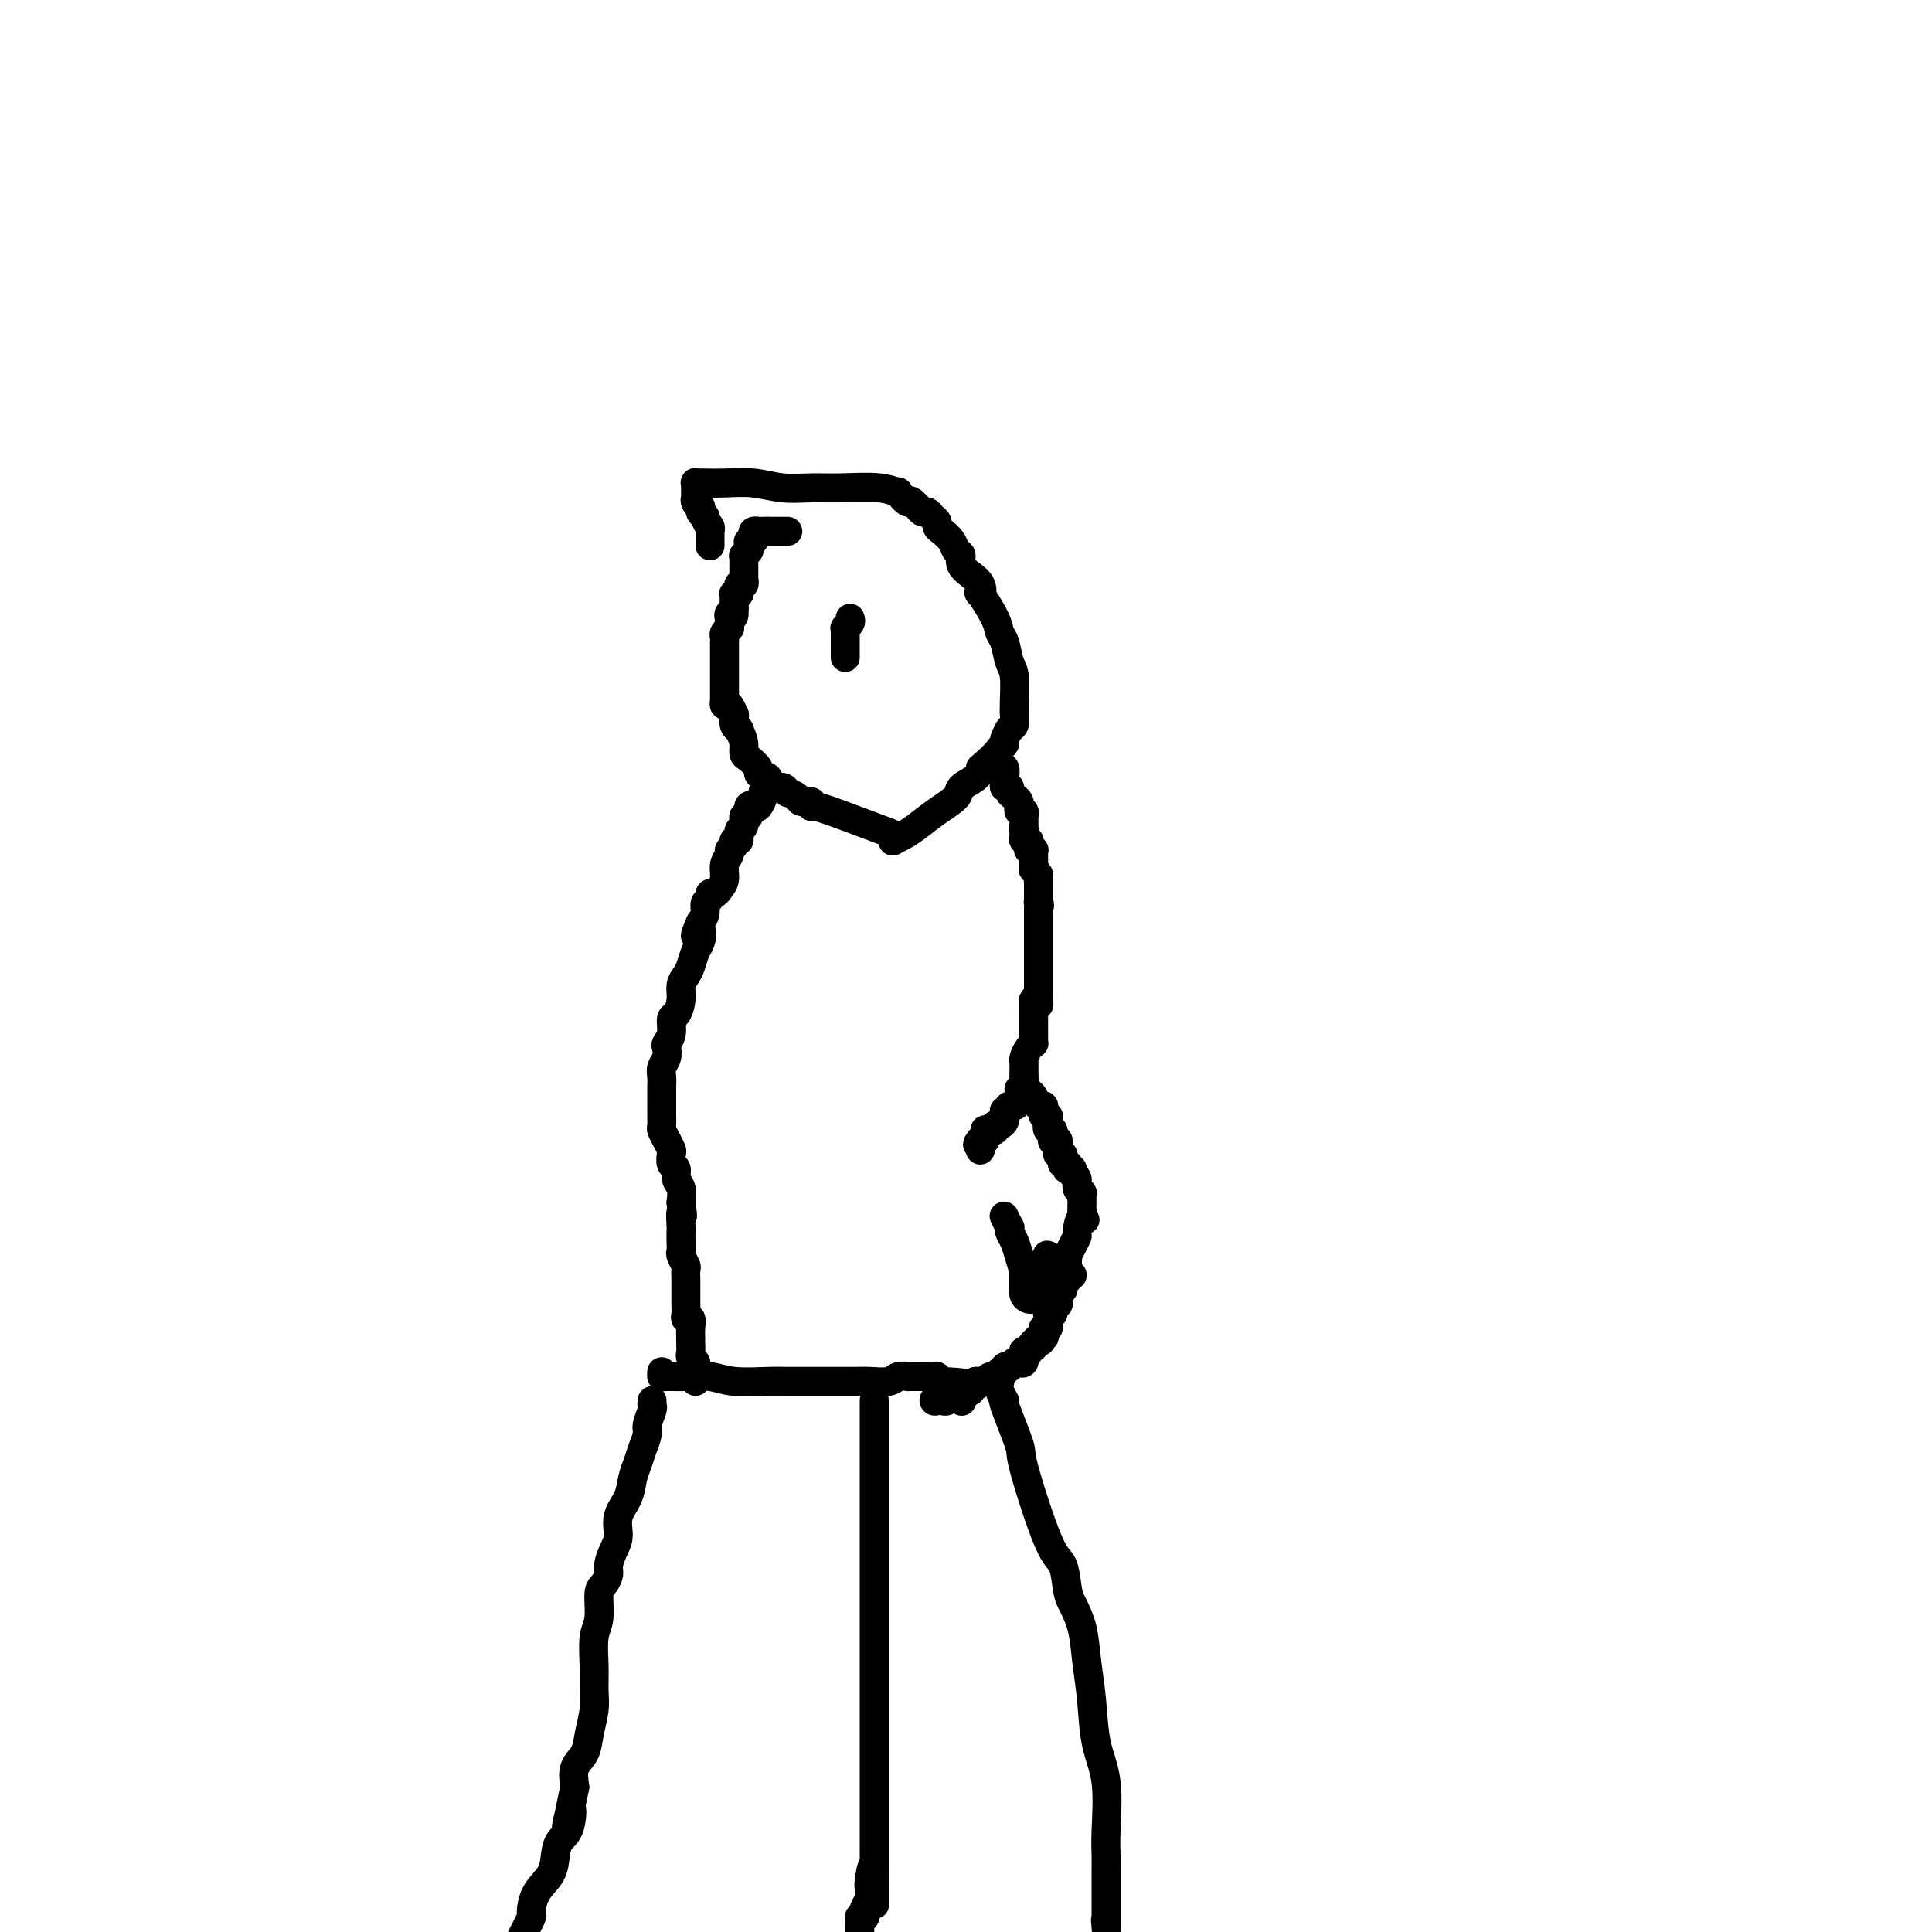 <svg viewBox='0 0 400 400' version='1.1' xmlns='http://www.w3.org/2000/svg' xmlns:xlink='http://www.w3.org/1999/xlink'><g fill='none' stroke='#000000' stroke-width='6' stroke-linecap='round' stroke-linejoin='round'><path d='M163,110c0.009,0.000 0.017,0.000 0,0c-0.017,0.000 -0.060,0.000 0,0c0.060,-0.000 0.222,0.000 0,0c-0.222,-0.000 -0.829,0.000 -1,0c-0.171,-0.000 0.094,0.000 0,0c-0.094,0.000 -0.547,-0.000 -1,0c-0.453,0.000 -0.906,0.000 -1,0c-0.094,0.000 0.171,-0.000 0,0c-0.171,0.000 -0.777,0.000 -1,0c-0.223,-0.000 -0.064,-0.000 0,0c0.064,0.000 0.032,0.000 0,0'/><path d='M159,110c-0.780,0.001 -0.731,0.003 -1,0c-0.269,-0.003 -0.856,-0.011 -1,0c-0.144,0.011 0.154,0.041 0,0c-0.154,-0.041 -0.759,-0.152 -1,0c-0.241,0.152 -0.117,0.567 0,1c0.117,0.433 0.229,0.886 0,1c-0.229,0.114 -0.797,-0.109 -1,0c-0.203,0.109 -0.040,0.550 0,1c0.040,0.450 -0.042,0.908 0,1c0.042,0.092 0.207,-0.183 0,0c-0.207,0.183 -0.788,0.822 -1,1c-0.212,0.178 -0.057,-0.106 0,0c0.057,0.106 0.015,0.602 0,1c-0.015,0.398 -0.004,0.699 0,1c0.004,0.301 0.001,0.601 0,1c-0.001,0.399 0.001,0.896 0,1c-0.001,0.104 -0.004,-0.183 0,0c0.004,0.183 0.015,0.838 0,1c-0.015,0.162 -0.057,-0.168 0,0c0.057,0.168 0.212,0.833 0,1c-0.212,0.167 -0.793,-0.165 -1,0c-0.207,0.165 -0.041,0.828 0,1c0.041,0.172 -0.041,-0.147 0,0c0.041,0.147 0.207,0.760 0,1c-0.207,0.240 -0.788,0.106 -1,0c-0.212,-0.106 -0.057,-0.183 0,0c0.057,0.183 0.015,0.626 0,1c-0.015,0.374 -0.004,0.678 0,1c0.004,0.322 0.002,0.661 0,1'/><path d='M152,126c-0.558,2.719 0.047,1.516 0,1c-0.047,-0.516 -0.745,-0.344 -1,0c-0.255,0.344 -0.067,0.862 0,1c0.067,0.138 0.014,-0.104 0,0c-0.014,0.104 0.010,0.552 0,1c-0.010,0.448 -0.055,0.895 0,1c0.055,0.105 0.211,-0.132 0,0c-0.211,0.132 -0.789,0.631 -1,1c-0.211,0.369 -0.057,0.606 0,1c0.057,0.394 0.015,0.946 0,1c-0.015,0.054 -0.004,-0.389 0,0c0.004,0.389 0.001,1.610 0,2c-0.001,0.390 -0.000,-0.050 0,0c0.000,0.050 0.000,0.591 0,1c-0.000,0.409 -0.000,0.687 0,1c0.000,0.313 0.000,0.661 0,1c-0.000,0.339 -0.000,0.668 0,1c0.000,0.332 -0.000,0.666 0,1c0.000,0.334 0.000,0.668 0,1c-0.000,0.332 -0.000,0.664 0,1c0.000,0.336 0.000,0.677 0,1c-0.000,0.323 -0.001,0.627 0,1c0.001,0.373 0.003,0.816 0,1c-0.003,0.184 -0.011,0.110 0,0c0.011,-0.110 0.042,-0.256 0,0c-0.042,0.256 -0.156,0.912 0,1c0.156,0.088 0.580,-0.394 1,0c0.420,0.394 0.834,1.662 1,2c0.166,0.338 0.083,-0.255 0,0c-0.083,0.255 -0.167,1.359 0,2c0.167,0.641 0.583,0.821 1,1'/><path d='M153,151c0.698,1.649 0.943,2.273 1,3c0.057,0.727 -0.073,1.558 0,2c0.073,0.442 0.348,0.495 1,1c0.652,0.505 1.679,1.464 2,2c0.321,0.536 -0.065,0.650 0,1c0.065,0.350 0.581,0.935 1,1c0.419,0.065 0.740,-0.389 1,0c0.260,0.389 0.460,1.620 1,2c0.540,0.380 1.420,-0.092 2,0c0.580,0.092 0.861,0.747 1,1c0.139,0.253 0.136,0.105 0,0c-0.136,-0.105 -0.404,-0.168 0,0c0.404,0.168 1.481,0.565 2,1c0.519,0.435 0.480,0.906 1,1c0.520,0.094 1.600,-0.188 2,0c0.400,0.188 0.121,0.848 0,1c-0.121,0.152 -0.085,-0.204 1,0c1.085,0.204 3.217,0.970 6,2c2.783,1.030 6.215,2.326 8,3c1.785,0.674 1.923,0.725 2,1c0.077,0.275 0.095,0.773 0,1c-0.095,0.227 -0.302,0.185 0,0c0.302,-0.185 1.111,-0.511 2,-1c0.889,-0.489 1.856,-1.142 3,-2c1.144,-0.858 2.464,-1.920 4,-3c1.536,-1.080 3.288,-2.176 4,-3c0.712,-0.824 0.384,-1.376 1,-2c0.616,-0.624 2.176,-1.321 3,-2c0.824,-0.679 0.912,-1.339 1,-2'/><path d='M203,159c3.626,-3.173 3.690,-3.607 4,-4c0.310,-0.393 0.867,-0.746 1,-1c0.133,-0.254 -0.157,-0.410 0,-1c0.157,-0.590 0.760,-1.614 1,-2c0.240,-0.386 0.117,-0.136 0,0c-0.117,0.136 -0.228,0.156 0,0c0.228,-0.156 0.794,-0.489 1,-1c0.206,-0.511 0.052,-1.198 0,-2c-0.052,-0.802 -0.003,-1.717 0,-2c0.003,-0.283 -0.041,0.066 0,-1c0.041,-1.066 0.168,-3.546 0,-5c-0.168,-1.454 -0.631,-1.883 -1,-3c-0.369,-1.117 -0.646,-2.921 -1,-4c-0.354,-1.079 -0.786,-1.433 -1,-2c-0.214,-0.567 -0.209,-1.347 -1,-3c-0.791,-1.653 -2.378,-4.179 -3,-5c-0.622,-0.821 -0.280,0.061 0,0c0.280,-0.061 0.496,-1.067 0,-2c-0.496,-0.933 -1.705,-1.793 -2,-2c-0.295,-0.207 0.325,0.240 0,0c-0.325,-0.240 -1.596,-1.167 -2,-2c-0.404,-0.833 0.060,-1.571 0,-2c-0.060,-0.429 -0.642,-0.549 -1,-1c-0.358,-0.451 -0.491,-1.234 -1,-2c-0.509,-0.766 -1.393,-1.516 -2,-2c-0.607,-0.484 -0.936,-0.703 -1,-1c-0.064,-0.297 0.138,-0.671 0,-1c-0.138,-0.329 -0.614,-0.614 -1,-1c-0.386,-0.386 -0.681,-0.873 -1,-1c-0.319,-0.127 -0.663,0.107 -1,0c-0.337,-0.107 -0.669,-0.553 -1,-1'/><path d='M190,105c-2.024,-2.267 -1.583,-0.933 -2,-1c-0.417,-0.067 -1.691,-1.535 -2,-2c-0.309,-0.465 0.348,0.073 0,0c-0.348,-0.073 -1.701,-0.755 -4,-1c-2.299,-0.245 -5.545,-0.051 -8,0c-2.455,0.051 -4.118,-0.039 -6,0c-1.882,0.039 -3.981,0.206 -6,0c-2.019,-0.206 -3.956,-0.787 -6,-1c-2.044,-0.213 -4.194,-0.058 -6,0c-1.806,0.058 -3.269,0.019 -4,0c-0.731,-0.019 -0.732,-0.019 -1,0c-0.268,0.019 -0.804,0.057 -1,0c-0.196,-0.057 -0.053,-0.208 0,0c0.053,0.208 0.014,0.777 0,1c-0.014,0.223 -0.005,0.101 0,0c0.005,-0.101 0.005,-0.181 0,0c-0.005,0.181 -0.015,0.622 0,1c0.015,0.378 0.056,0.693 0,1c-0.056,0.307 -0.208,0.607 0,1c0.208,0.393 0.777,0.878 1,1c0.223,0.122 0.098,-0.121 0,0c-0.098,0.121 -0.171,0.606 0,1c0.171,0.394 0.585,0.697 1,1'/><path d='M146,107c0.226,1.472 0.793,1.652 1,2c0.207,0.348 0.056,0.863 0,1c-0.056,0.137 -0.015,-0.103 0,0c0.015,0.103 0.004,0.550 0,1c-0.004,0.450 -0.001,0.904 0,1c0.001,0.096 0.000,-0.167 0,0c-0.000,0.167 -0.000,0.762 0,1c0.000,0.238 0.000,0.119 0,0'/><path d='M158,164c-0.025,-0.054 -0.049,-0.108 0,0c0.049,0.108 0.172,0.377 0,1c-0.172,0.623 -0.639,1.601 -1,2c-0.361,0.399 -0.618,0.219 -1,0c-0.382,-0.219 -0.891,-0.477 -1,0c-0.109,0.477 0.182,1.691 0,2c-0.182,0.309 -0.837,-0.286 -1,0c-0.163,0.286 0.168,1.453 0,2c-0.168,0.547 -0.834,0.475 -1,1c-0.166,0.525 0.167,1.646 0,2c-0.167,0.354 -0.833,-0.058 -1,0c-0.167,0.058 0.166,0.585 0,1c-0.166,0.415 -0.832,0.716 -1,1c-0.168,0.284 0.163,0.549 0,1c-0.163,0.451 -0.818,1.087 -1,2c-0.182,0.913 0.110,2.104 0,3c-0.110,0.896 -0.622,1.496 -1,2c-0.378,0.504 -0.622,0.911 -1,1c-0.378,0.089 -0.888,-0.142 -1,0c-0.112,0.142 0.176,0.657 0,1c-0.176,0.343 -0.817,0.516 -1,1c-0.183,0.484 0.090,1.281 0,2c-0.090,0.719 -0.545,1.359 -1,2'/><path d='M145,191c-2.024,4.530 -0.583,2.355 0,2c0.583,-0.355 0.310,1.112 0,2c-0.310,0.888 -0.657,1.199 -1,2c-0.343,0.801 -0.683,2.092 -1,3c-0.317,0.908 -0.611,1.432 -1,2c-0.389,0.568 -0.874,1.181 -1,2c-0.126,0.819 0.106,1.844 0,3c-0.106,1.156 -0.551,2.441 -1,3c-0.449,0.559 -0.904,0.390 -1,1c-0.096,0.610 0.167,1.998 0,3c-0.167,1.002 -0.763,1.619 -1,2c-0.237,0.381 -0.116,0.526 0,1c0.116,0.474 0.227,1.278 0,2c-0.227,0.722 -0.793,1.363 -1,2c-0.207,0.637 -0.055,1.271 0,2c0.055,0.729 0.015,1.553 0,2c-0.015,0.447 -0.004,0.518 0,1c0.004,0.482 0.001,1.376 0,2c-0.001,0.624 -0.001,0.978 0,1c0.001,0.022 0.003,-0.290 0,0c-0.003,0.290 -0.011,1.181 0,2c0.011,0.819 0.042,1.566 0,2c-0.042,0.434 -0.156,0.554 0,1c0.156,0.446 0.582,1.218 1,2c0.418,0.782 0.829,1.575 1,2c0.171,0.425 0.102,0.483 0,1c-0.102,0.517 -0.237,1.492 0,2c0.237,0.508 0.847,0.549 1,1c0.153,0.451 -0.151,1.314 0,2c0.151,0.686 0.757,1.196 1,2c0.243,0.804 0.121,1.902 0,3'/><path d='M141,249c0.619,4.612 0.166,2.143 0,2c-0.166,-0.143 -0.046,2.041 0,3c0.046,0.959 0.016,0.695 0,1c-0.016,0.305 -0.018,1.180 0,2c0.018,0.820 0.057,1.587 0,2c-0.057,0.413 -0.212,0.474 0,1c0.212,0.526 0.789,1.517 1,2c0.211,0.483 0.057,0.457 0,1c-0.057,0.543 -0.015,1.655 0,2c0.015,0.345 0.004,-0.077 0,0c-0.004,0.077 -0.001,0.654 0,1c0.001,0.346 -0.001,0.461 0,1c0.001,0.539 0.004,1.502 0,2c-0.004,0.498 -0.015,0.531 0,1c0.015,0.469 0.057,1.373 0,2c-0.057,0.627 -0.211,0.976 0,1c0.211,0.024 0.789,-0.279 1,0c0.211,0.279 0.057,1.139 0,2c-0.057,0.861 -0.016,1.722 0,2c0.016,0.278 0.008,-0.027 0,0c-0.008,0.027 -0.016,0.388 0,1c0.016,0.612 0.057,1.477 0,2c-0.057,0.523 -0.211,0.704 0,1c0.211,0.296 0.789,0.706 1,1c0.211,0.294 0.057,0.471 0,1c-0.057,0.529 -0.015,1.410 0,2c0.015,0.590 0.004,0.890 0,1c-0.004,0.110 -0.001,0.032 0,0c0.001,-0.032 0.001,-0.016 0,0'/><path d='M206,158c0.453,-0.130 0.906,-0.260 1,0c0.094,0.260 -0.171,0.910 0,1c0.171,0.090 0.777,-0.378 1,0c0.223,0.378 0.064,1.603 0,2c-0.064,0.397 -0.032,-0.034 0,0c0.032,0.034 0.064,0.534 0,1c-0.064,0.466 -0.224,0.898 0,1c0.224,0.102 0.830,-0.127 1,0c0.170,0.127 -0.098,0.609 0,1c0.098,0.391 0.562,0.692 1,1c0.438,0.308 0.848,0.622 1,1c0.152,0.378 0.044,0.818 0,1c-0.044,0.182 -0.026,0.105 0,0c0.026,-0.105 0.060,-0.239 0,0c-0.060,0.239 -0.212,0.852 0,1c0.212,0.148 0.789,-0.168 1,0c0.211,0.168 0.057,0.819 0,1c-0.057,0.181 -0.015,-0.109 0,0c0.015,0.109 0.004,0.617 0,1c-0.004,0.383 -0.001,0.642 0,1c0.001,0.358 0.000,0.817 0,1c-0.000,0.183 -0.000,0.092 0,0'/><path d='M212,172c0.929,2.177 0.253,0.621 0,0c-0.253,-0.621 -0.082,-0.307 0,0c0.082,0.307 0.073,0.608 0,1c-0.073,0.392 -0.212,0.875 0,1c0.212,0.125 0.775,-0.110 1,0c0.225,0.110 0.113,0.564 0,1c-0.113,0.436 -0.226,0.853 0,1c0.226,0.147 0.793,0.024 1,0c0.207,-0.024 0.056,0.050 0,0c-0.056,-0.050 -0.015,-0.225 0,0c0.015,0.225 0.004,0.849 0,1c-0.004,0.151 -0.001,-0.171 0,0c0.001,0.171 0.001,0.834 0,1c-0.001,0.166 -0.001,-0.167 0,0c0.001,0.167 0.004,0.832 0,1c-0.004,0.168 -0.015,-0.162 0,0c0.015,0.162 0.057,0.817 0,1c-0.057,0.183 -0.211,-0.106 0,0c0.211,0.106 0.789,0.607 1,1c0.211,0.393 0.057,0.679 0,1c-0.057,0.321 -0.015,0.677 0,1c0.015,0.323 0.004,0.612 0,1c-0.004,0.388 -0.001,0.874 0,1c0.001,0.126 0.000,-0.107 0,0c-0.000,0.107 -0.000,0.553 0,1'/><path d='M215,186c0.464,2.404 0.124,1.414 0,1c-0.124,-0.414 -0.033,-0.250 0,0c0.033,0.250 0.009,0.588 0,1c-0.009,0.412 -0.002,0.898 0,1c0.002,0.102 0.001,-0.180 0,0c-0.001,0.180 -0.000,0.821 0,1c0.000,0.179 0.000,-0.106 0,0c-0.000,0.106 -0.000,0.603 0,1c0.000,0.397 0.000,0.694 0,1c-0.000,0.306 -0.000,0.621 0,1c0.000,0.379 0.000,0.822 0,1c-0.000,0.178 -0.000,0.090 0,0c0.000,-0.090 0.000,-0.183 0,0c-0.000,0.183 -0.000,0.641 0,1c0.000,0.359 0.000,0.617 0,1c-0.000,0.383 -0.000,0.890 0,1c0.000,0.110 0.000,-0.177 0,0c-0.000,0.177 -0.000,0.817 0,1c0.000,0.183 0.000,-0.092 0,0c-0.000,0.092 -0.000,0.550 0,1c0.000,0.450 0.000,0.890 0,1c-0.000,0.110 -0.000,-0.111 0,0c0.000,0.111 0.000,0.555 0,1c-0.000,0.445 -0.000,0.893 0,1c0.000,0.107 -0.000,-0.126 0,0c0.000,0.126 -0.000,0.611 0,1c0.000,0.389 -0.000,0.682 0,1c0.000,0.318 -0.000,0.662 0,1c0.000,0.338 0.000,0.669 0,1'/><path d='M215,206c0.061,3.333 0.212,1.666 0,1c-0.212,-0.666 -0.789,-0.332 -1,0c-0.211,0.332 -0.057,0.663 0,1c0.057,0.337 0.015,0.682 0,1c-0.015,0.318 -0.004,0.611 0,1c0.004,0.389 0.001,0.874 0,1c-0.001,0.126 -0.000,-0.107 0,0c0.000,0.107 0.000,0.553 0,1c-0.000,0.447 -0.000,0.894 0,1c0.000,0.106 0.001,-0.130 0,0c-0.001,0.130 -0.003,0.625 0,1c0.003,0.375 0.011,0.629 0,1c-0.011,0.371 -0.041,0.860 0,1c0.041,0.140 0.155,-0.069 0,0c-0.155,0.069 -0.577,0.415 -1,1c-0.423,0.585 -0.845,1.410 -1,2c-0.155,0.590 -0.041,0.946 0,1c0.041,0.054 0.011,-0.193 0,0c-0.011,0.193 -0.003,0.825 0,1c0.003,0.175 0.001,-0.107 0,0c-0.001,0.107 -0.000,0.603 0,1c0.000,0.397 0.000,0.694 0,1c-0.000,0.306 -0.000,0.621 0,1c0.000,0.379 0.000,0.823 0,1c-0.000,0.177 -0.000,0.086 0,0c0.000,-0.086 0.000,-0.167 0,0c-0.000,0.167 -0.000,0.584 0,1'/><path d='M212,226c-0.691,3.111 -0.917,0.890 -1,0c-0.083,-0.890 -0.022,-0.448 0,0c0.022,0.448 0.006,0.904 0,1c-0.006,0.096 -0.002,-0.166 0,0c0.002,0.166 0.000,0.762 0,1c-0.000,0.238 -0.000,0.119 0,0'/><path d='M211,228c-0.322,0.537 -0.626,0.880 -1,1c-0.374,0.120 -0.818,0.017 -1,0c-0.182,-0.017 -0.101,0.052 0,0c0.101,-0.052 0.223,-0.225 0,0c-0.223,0.225 -0.791,0.848 -1,1c-0.209,0.152 -0.059,-0.166 0,0c0.059,0.166 0.026,0.815 0,1c-0.026,0.185 -0.045,-0.094 0,0c0.045,0.094 0.156,0.560 0,1c-0.156,0.440 -0.577,0.854 -1,1c-0.423,0.146 -0.848,0.025 -1,0c-0.152,-0.025 -0.030,0.046 0,0c0.030,-0.046 -0.030,-0.210 0,0c0.030,0.210 0.152,0.792 0,1c-0.152,0.208 -0.577,0.041 -1,0c-0.423,-0.041 -0.845,0.045 -1,0c-0.155,-0.045 -0.044,-0.222 0,0c0.044,0.222 0.022,0.843 0,1c-0.022,0.157 -0.044,-0.150 0,0c0.044,0.150 0.156,0.757 0,1c-0.156,0.243 -0.578,0.121 -1,0'/><path d='M203,236c-1.238,1.403 -0.332,0.912 0,1c0.332,0.088 0.089,0.756 0,1c-0.089,0.244 -0.024,0.066 0,0c0.024,-0.066 0.007,-0.019 0,0c-0.007,0.019 -0.003,0.009 0,0'/><path d='M212,223c-0.006,0.303 -0.012,0.606 0,1c0.012,0.394 0.042,0.880 0,1c-0.042,0.120 -0.156,-0.127 0,0c0.156,0.127 0.582,0.626 1,1c0.418,0.374 0.829,0.622 1,1c0.171,0.378 0.102,0.886 0,1c-0.102,0.114 -0.238,-0.166 0,0c0.238,0.166 0.849,0.779 1,1c0.151,0.221 -0.157,0.049 0,0c0.157,-0.049 0.778,0.025 1,0c0.222,-0.025 0.045,-0.147 0,0c-0.045,0.147 0.040,0.565 0,1c-0.040,0.435 -0.207,0.887 0,1c0.207,0.113 0.788,-0.113 1,0c0.212,0.113 0.057,0.566 0,1c-0.057,0.434 -0.015,0.847 0,1c0.015,0.153 0.004,0.044 0,0c-0.004,-0.044 -0.002,-0.022 0,0'/><path d='M217,233c0.789,1.478 0.263,0.172 0,0c-0.263,-0.172 -0.263,0.790 0,1c0.263,0.210 0.788,-0.333 1,0c0.212,0.333 0.109,1.543 0,2c-0.109,0.457 -0.225,0.161 0,0c0.225,-0.161 0.792,-0.186 1,0c0.208,0.186 0.056,0.585 0,1c-0.056,0.415 -0.016,0.847 0,1c0.016,0.153 0.008,0.026 0,0c-0.008,-0.026 -0.016,0.048 0,0c0.016,-0.048 0.056,-0.219 0,0c-0.056,0.219 -0.207,0.829 0,1c0.207,0.171 0.774,-0.098 1,0c0.226,0.098 0.113,0.561 0,1c-0.113,0.439 -0.226,0.853 0,1c0.226,0.147 0.792,0.025 1,0c0.208,-0.025 0.060,0.045 0,0c-0.060,-0.045 -0.031,-0.205 0,0c0.031,0.205 0.065,0.775 0,1c-0.065,0.225 -0.229,0.105 0,0c0.229,-0.105 0.850,-0.196 1,0c0.150,0.196 -0.170,0.679 0,1c0.170,0.321 0.830,0.482 1,1c0.170,0.518 -0.151,1.395 0,2c0.151,0.605 0.772,0.938 1,1c0.228,0.062 0.061,-0.148 0,0c-0.061,0.148 -0.016,0.655 0,1c0.016,0.345 0.005,0.527 0,1c-0.005,0.473 -0.002,1.236 0,2'/><path d='M224,251c1.147,2.839 0.514,0.936 0,1c-0.514,0.064 -0.908,2.093 -1,3c-0.092,0.907 0.119,0.691 0,1c-0.119,0.309 -0.568,1.144 -1,2c-0.432,0.856 -0.848,1.732 -1,2c-0.152,0.268 -0.041,-0.073 0,0c0.041,0.073 0.011,0.558 0,1c-0.011,0.442 -0.003,0.840 0,1c0.003,0.160 0.001,0.082 0,0c-0.001,-0.082 -0.001,-0.167 0,0c0.001,0.167 0.001,0.584 0,1c-0.001,0.416 -0.004,0.829 0,1c0.004,0.171 0.015,0.101 0,0c-0.015,-0.101 -0.057,-0.233 0,0c0.057,0.233 0.212,0.832 0,1c-0.212,0.168 -0.793,-0.096 -1,0c-0.207,0.096 -0.041,0.550 0,1c0.041,0.450 -0.042,0.895 0,1c0.042,0.105 0.208,-0.130 0,0c-0.208,0.130 -0.792,0.626 -1,1c-0.208,0.374 -0.041,0.626 0,1c0.041,0.374 -0.045,0.870 0,1c0.045,0.130 0.222,-0.105 0,0c-0.222,0.105 -0.844,0.549 -1,1c-0.156,0.451 0.154,0.908 0,1c-0.154,0.092 -0.773,-0.182 -1,0c-0.227,0.182 -0.064,0.819 0,1c0.064,0.181 0.027,-0.096 0,0c-0.027,0.096 -0.046,0.564 0,1c0.046,0.436 0.156,0.839 0,1c-0.156,0.161 -0.578,0.081 -1,0'/><path d='M216,275c-1.250,4.161 -0.374,2.564 0,2c0.374,-0.564 0.245,-0.095 0,0c-0.245,0.095 -0.606,-0.186 -1,0c-0.394,0.186 -0.823,0.838 -1,1c-0.177,0.162 -0.104,-0.166 0,0c0.104,0.166 0.238,0.827 0,1c-0.238,0.173 -0.848,-0.142 -1,0c-0.152,0.142 0.152,0.742 0,1c-0.152,0.258 -0.761,0.173 -1,0c-0.239,-0.173 -0.106,-0.435 0,0c0.106,0.435 0.187,1.567 0,2c-0.187,0.433 -0.643,0.168 -1,0c-0.357,-0.168 -0.617,-0.237 -1,0c-0.383,0.237 -0.890,0.780 -1,1c-0.110,0.220 0.178,0.115 0,0c-0.178,-0.115 -0.821,-0.242 -1,0c-0.179,0.242 0.106,0.853 0,1c-0.106,0.147 -0.602,-0.171 -1,0c-0.398,0.171 -0.699,0.830 -1,1c-0.301,0.170 -0.602,-0.151 -1,0c-0.398,0.151 -0.891,0.772 -1,1c-0.109,0.228 0.167,0.061 0,0c-0.167,-0.061 -0.776,-0.016 -1,0c-0.224,0.016 -0.063,0.004 0,0c0.063,-0.004 0.027,-0.001 0,0c-0.027,0.001 -0.046,0.000 0,0c0.046,-0.000 0.156,-0.000 0,0c-0.156,0.000 -0.578,0.000 -1,0'/><path d='M202,286c-2.106,1.924 -0.371,1.233 0,1c0.371,-0.233 -0.622,-0.010 -1,0c-0.378,0.010 -0.140,-0.193 0,0c0.140,0.193 0.182,0.783 0,1c-0.182,0.217 -0.588,0.062 -1,0c-0.412,-0.062 -0.831,-0.030 -1,0c-0.169,0.030 -0.088,0.060 0,0c0.088,-0.060 0.182,-0.208 0,0c-0.182,0.208 -0.640,0.774 -1,1c-0.360,0.226 -0.621,0.113 -1,0c-0.379,-0.113 -0.875,-0.226 -1,0c-0.125,0.226 0.120,0.792 0,1c-0.120,0.208 -0.606,0.060 -1,0c-0.394,-0.060 -0.697,-0.030 -1,0'/><path d='M194,290c-1.244,0.400 -0.356,-0.600 0,-1c0.356,-0.400 0.178,-0.200 0,0'/><path d='M137,284c-0.025,0.425 -0.050,0.850 0,1c0.050,0.150 0.177,0.026 1,0c0.823,-0.026 2.344,0.046 4,0c1.656,-0.046 3.446,-0.208 5,0c1.554,0.208 2.872,0.788 5,1c2.128,0.212 5.066,0.057 7,0c1.934,-0.057 2.863,-0.015 4,0c1.137,0.015 2.482,0.004 4,0c1.518,-0.004 3.209,-0.001 4,0c0.791,0.001 0.681,0.001 1,0c0.319,-0.001 1.068,-0.004 2,0c0.932,0.004 2.048,0.015 3,0c0.952,-0.015 1.742,-0.057 3,0c1.258,0.057 2.985,0.211 4,0c1.015,-0.211 1.319,-0.789 2,-1c0.681,-0.211 1.741,-0.057 2,0c0.259,0.057 -0.282,0.015 0,0c0.282,-0.015 1.386,-0.005 2,0c0.614,0.005 0.738,0.005 1,0c0.262,-0.005 0.661,-0.015 1,0c0.339,0.015 0.617,0.056 1,0c0.383,-0.056 0.872,-0.207 1,0c0.128,0.207 -0.106,0.774 0,1c0.106,0.226 0.553,0.113 1,0'/><path d='M195,286c9.156,0.493 3.045,0.724 1,1c-2.045,0.276 -0.026,0.596 1,1c1.026,0.404 1.059,0.892 1,1c-0.059,0.108 -0.208,-0.163 0,0c0.208,0.163 0.774,0.761 1,1c0.226,0.239 0.113,0.120 0,0'/><path d='M135,290c-0.032,0.389 -0.064,0.779 0,1c0.064,0.221 0.225,0.275 0,1c-0.225,0.725 -0.834,2.122 -1,3c-0.166,0.878 0.112,1.238 0,2c-0.112,0.762 -0.612,1.925 -1,3c-0.388,1.075 -0.664,2.062 -1,3c-0.336,0.938 -0.734,1.825 -1,3c-0.266,1.175 -0.401,2.636 -1,4c-0.599,1.364 -1.662,2.630 -2,4c-0.338,1.370 0.050,2.843 0,4c-0.050,1.157 -0.539,1.998 -1,3c-0.461,1.002 -0.893,2.165 -1,3c-0.107,0.835 0.111,1.340 0,2c-0.111,0.660 -0.552,1.473 -1,2c-0.448,0.527 -0.905,0.766 -1,2c-0.095,1.234 0.172,3.462 0,5c-0.172,1.538 -0.781,2.385 -1,4c-0.219,1.615 -0.046,3.997 0,6c0.046,2.003 -0.033,3.627 0,5c0.033,1.373 0.180,2.495 0,4c-0.180,1.505 -0.687,3.393 -1,5c-0.313,1.607 -0.430,2.933 -1,4c-0.570,1.067 -1.591,1.876 -2,3c-0.409,1.124 -0.204,2.562 0,4'/><path d='M119,370c-2.730,13.366 -1.556,6.781 -1,5c0.556,-1.781 0.493,1.243 0,3c-0.493,1.757 -1.414,2.247 -2,3c-0.586,0.753 -0.835,1.768 -1,3c-0.165,1.232 -0.246,2.681 -1,4c-0.754,1.319 -2.182,2.508 -3,4c-0.818,1.492 -1.028,3.286 -1,4c0.028,0.714 0.294,0.347 0,1c-0.294,0.653 -1.147,2.327 -2,4'/><path d='M207,286c0.037,-0.157 0.074,-0.314 0,0c-0.074,0.314 -0.259,1.101 0,2c0.259,0.899 0.961,1.912 1,2c0.039,0.088 -0.585,-0.748 0,1c0.585,1.748 2.381,6.079 3,8c0.619,1.921 0.063,1.433 1,5c0.937,3.567 3.368,11.190 5,15c1.632,3.810 2.465,3.808 3,5c0.535,1.192 0.774,3.578 1,5c0.226,1.422 0.441,1.880 1,3c0.559,1.120 1.464,2.902 2,5c0.536,2.098 0.704,4.511 1,7c0.296,2.489 0.720,5.055 1,8c0.280,2.945 0.415,6.270 1,9c0.585,2.730 1.621,4.865 2,8c0.379,3.135 0.102,7.270 0,10c-0.102,2.730 -0.027,4.055 0,5c0.027,0.945 0.007,1.510 0,3c-0.007,1.490 -0.002,3.905 0,5c0.002,1.095 0.001,0.872 0,1c-0.001,0.128 -0.000,0.609 0,1c0.000,0.391 0.000,0.692 0,1c-0.000,0.308 -0.000,0.621 0,1c0.000,0.379 0.000,0.823 0,1c-0.000,0.177 -0.000,0.086 0,0c0.000,-0.086 0.000,-0.167 0,0c-0.000,0.167 -0.000,0.584 0,1'/><path d='M229,398c0.778,9.711 0.222,3.489 0,1c-0.222,-2.489 -0.111,-1.244 0,0'/><path d='M181,290c0.000,-0.088 0.000,-0.176 0,0c0.000,0.176 0.000,0.615 0,1c0.000,0.385 0.000,0.717 0,1c-0.000,0.283 0.000,0.517 0,1c0.000,0.483 0.000,1.214 0,2c0.000,0.786 0.000,1.628 0,3c0.000,1.372 0.000,3.275 0,5c0.000,1.725 -0.000,3.273 0,5c0.000,1.727 0.000,3.633 0,6c0.000,2.367 -0.000,5.193 0,7c0.000,1.807 0.000,2.594 0,5c0.000,2.406 0.000,6.433 0,9c0.000,2.567 0.000,3.676 0,5c0.000,1.324 -0.000,2.864 0,4c0.000,1.136 0.000,1.867 0,3c0.000,1.133 0.000,2.667 0,4c0.000,1.333 0.000,2.463 0,4c0.000,1.537 0.000,3.480 0,5c0.000,1.520 0.000,2.618 0,4c0.000,1.382 0.000,3.050 0,4c0.000,0.950 0.000,1.184 0,2c0.000,0.816 0.000,2.214 0,3c0.000,0.786 0.000,0.960 0,2c0.000,1.040 0.000,2.944 0,4c0.000,1.056 0.000,1.262 0,2c0.000,0.738 0.000,2.006 0,3c0.000,0.994 0.000,1.712 0,2c0.000,0.288 0.000,0.144 0,0'/><path d='M181,386c0.061,15.272 0.212,5.450 0,2c-0.212,-3.450 -0.788,-0.530 -1,1c-0.212,1.530 -0.061,1.671 0,2c0.061,0.329 0.030,0.847 0,1c-0.030,0.153 -0.060,-0.061 0,0c0.060,0.061 0.208,0.395 0,1c-0.208,0.605 -0.774,1.482 -1,2c-0.226,0.518 -0.113,0.678 0,1c0.113,0.322 0.226,0.807 0,1c-0.226,0.193 -0.793,0.093 -1,0c-0.207,-0.093 -0.056,-0.180 0,0c0.056,0.180 0.015,0.625 0,1c-0.015,0.375 -0.004,0.678 0,1c0.004,0.322 0.002,0.661 0,1'/><path d='M222,264c-0.334,-0.415 -0.667,-0.829 -1,-1c-0.333,-0.171 -0.664,-0.098 -1,0c-0.336,0.098 -0.677,0.223 -1,0c-0.323,-0.223 -0.627,-0.792 -1,-1c-0.373,-0.208 -0.816,-0.056 -1,0c-0.184,0.056 -0.110,0.015 0,0c0.110,-0.015 0.254,-0.004 0,0c-0.254,0.004 -0.908,0.001 -1,0c-0.092,-0.001 0.378,-0.001 0,0c-0.378,0.001 -1.604,0.003 -2,0c-0.396,-0.003 0.037,-0.011 0,0c-0.037,0.011 -0.546,0.041 -1,0c-0.454,-0.041 -0.854,-0.151 -1,0c-0.146,0.151 -0.039,0.565 0,1c0.039,0.435 0.011,0.890 0,1c-0.011,0.110 -0.003,-0.125 0,0c0.003,0.125 0.001,0.611 0,1c-0.001,0.389 -0.000,0.682 0,1c0.000,0.318 0.000,0.662 0,1c-0.000,0.338 -0.000,0.669 0,1'/><path d='M212,268c0.310,1.157 1.585,1.051 2,1c0.415,-0.051 -0.029,-0.046 0,0c0.029,0.046 0.529,0.133 1,0c0.471,-0.133 0.911,-0.487 1,-1c0.089,-0.513 -0.172,-1.184 0,-2c0.172,-0.816 0.778,-1.778 1,-2c0.222,-0.222 0.060,0.295 0,0c-0.060,-0.295 -0.018,-1.401 0,-2c0.018,-0.599 0.012,-0.691 0,-1c-0.012,-0.309 -0.031,-0.836 0,-1c0.031,-0.164 0.114,0.035 0,0c-0.114,-0.035 -0.423,-0.305 0,0c0.423,0.305 1.577,1.185 2,2c0.423,0.815 0.113,1.564 0,2c-0.113,0.436 -0.030,0.559 0,1c0.030,0.441 0.008,1.201 0,2c-0.008,0.799 -0.002,1.638 0,2c0.002,0.362 0.001,0.246 0,0c-0.001,-0.246 -0.000,-0.623 0,-1'/><path d='M219,268c0.375,0.804 0.312,-0.184 0,-1c-0.312,-0.816 -0.872,-1.458 -1,-2c-0.128,-0.542 0.178,-0.984 0,-1c-0.178,-0.016 -0.840,0.395 -1,0c-0.160,-0.395 0.182,-1.595 0,-2c-0.182,-0.405 -0.889,-0.015 -1,0c-0.111,0.015 0.373,-0.345 0,0c-0.373,0.345 -1.602,1.397 -2,2c-0.398,0.603 0.037,0.759 0,1c-0.037,0.241 -0.546,0.569 -1,1c-0.454,0.431 -0.854,0.967 -1,1c-0.146,0.033 -0.039,-0.436 0,-1c0.039,-0.564 0.011,-1.223 0,-2c-0.011,-0.777 -0.003,-1.671 0,-2c0.003,-0.329 0.001,-0.094 0,0c-0.001,0.094 -0.000,0.047 0,0'/><path d='M212,262c0.000,-0.372 0.001,1.199 0,2c-0.001,0.801 -0.003,0.833 0,1c0.003,0.167 0.012,0.470 0,1c-0.012,0.530 -0.045,1.288 0,1c0.045,-0.288 0.170,-1.623 0,-3c-0.170,-1.377 -0.633,-2.798 -1,-4c-0.367,-1.202 -0.638,-2.186 -1,-3c-0.362,-0.814 -0.815,-1.458 -1,-2c-0.185,-0.542 -0.101,-0.980 0,-1c0.101,-0.020 0.220,0.379 0,0c-0.220,-0.379 -0.777,-1.537 -1,-2c-0.223,-0.463 -0.111,-0.232 0,0'/><path d='M176,128c0.113,0.304 0.226,0.607 0,1c-0.226,0.393 -0.793,0.875 -1,1c-0.207,0.125 -0.056,-0.109 0,0c0.056,0.109 0.015,0.559 0,1c-0.015,0.441 -0.004,0.874 0,1c0.004,0.126 0.001,-0.054 0,0c-0.001,0.054 -0.000,0.340 0,1c0.000,0.660 0.000,1.692 0,2c-0.000,0.308 -0.000,-0.109 0,0c0.000,0.109 0.000,0.746 0,1c-0.000,0.254 -0.000,0.127 0,0'/></g>
</svg>